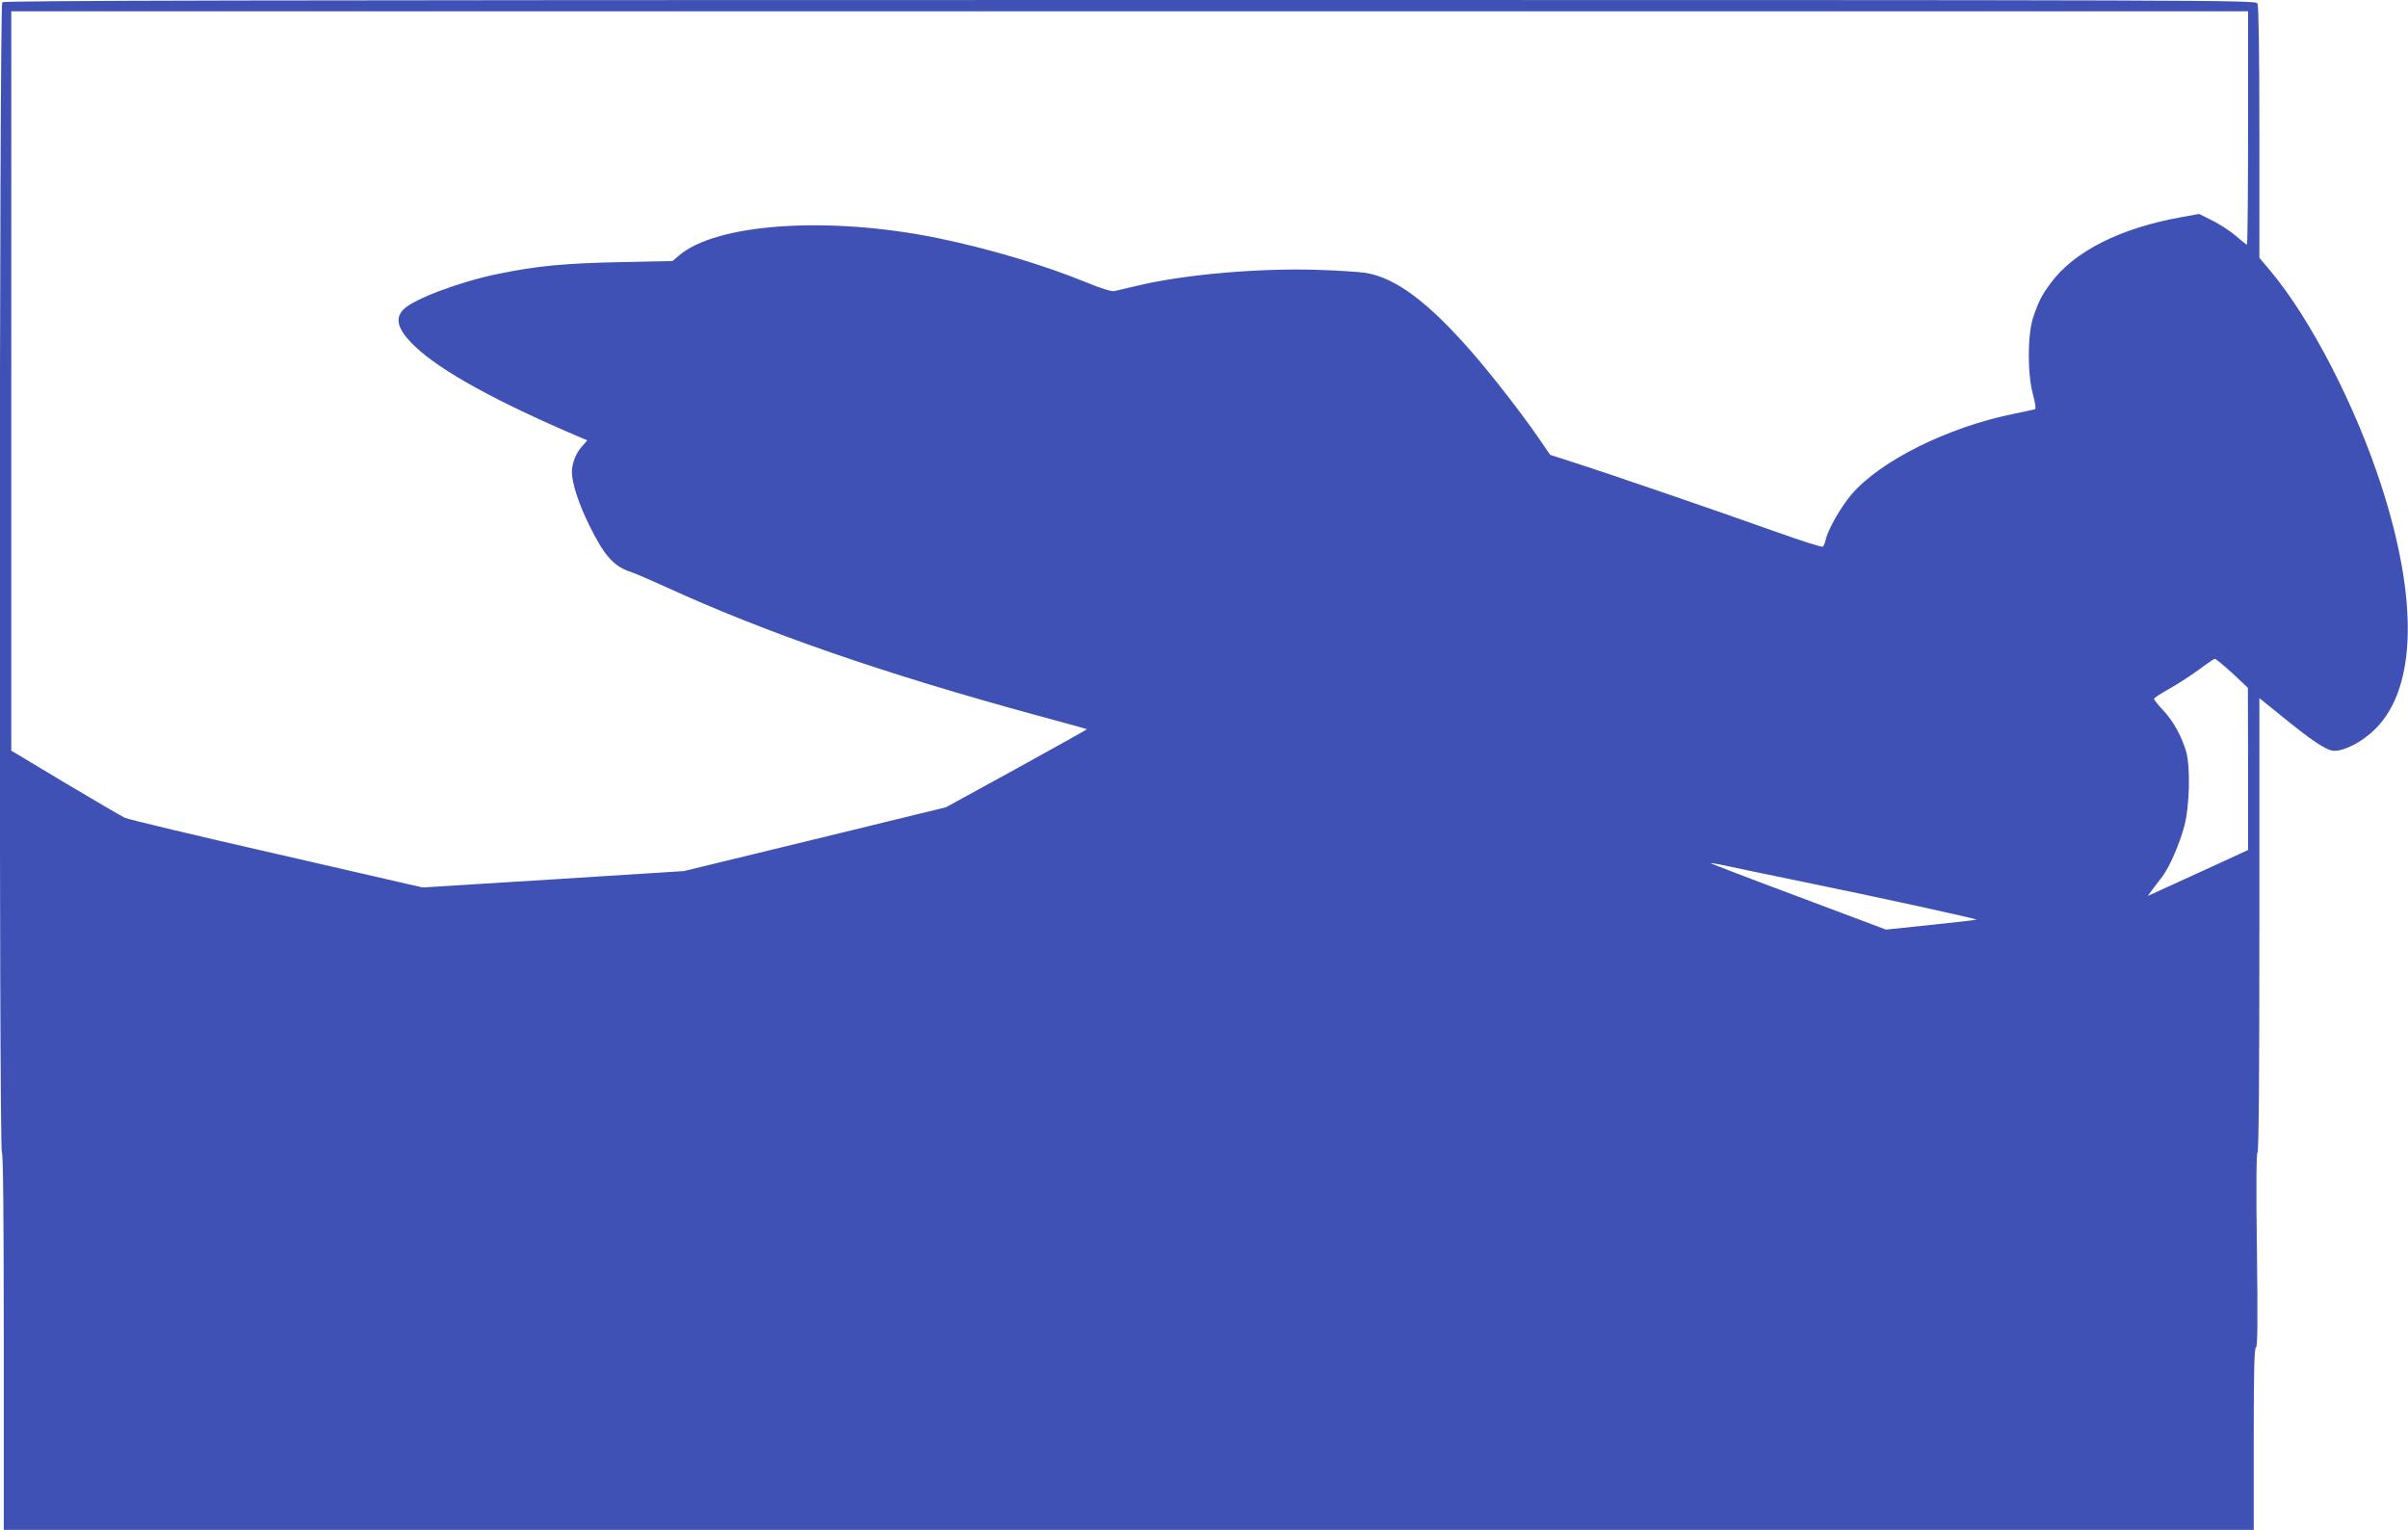 <?xml version="1.0" standalone="no"?>
<!DOCTYPE svg PUBLIC "-//W3C//DTD SVG 20010904//EN"
 "http://www.w3.org/TR/2001/REC-SVG-20010904/DTD/svg10.dtd">
<svg version="1.0" xmlns="http://www.w3.org/2000/svg"
 width="1280pt" height="813pt" viewBox="0 0 1280 813"
 preserveAspectRatio="xMidYMid meet">
<g transform="translate(0,813) scale(0.1,-0.1)"
fill="#3f51b5" stroke="none">
<path d="M12 8118 c-16 -16 -18 -6103 -2 -6113 7 -4 10 -350 10 -1006 l0 -999
5980 0 5980 0 0 485 c0 362 3 485 12 485 8 0 10 126 5 514 -5 338 -3 517 3
521 7 4 10 423 10 1211 l0 1204 103 -83 c177 -145 255 -197 296 -197 58 0 156
53 221 120 215 219 225 682 28 1290 -137 423 -376 886 -589 1140 l-59 70 0
666 c0 439 -4 672 -10 685 -11 19 -89 19 -5993 19 -4640 0 -5986 -3 -5995 -12z
m11938 -668 c0 -341 -3 -620 -6 -620 -3 0 -29 20 -57 45 -29 25 -85 62 -125
82 l-72 36 -95 -17 c-324 -58 -570 -182 -694 -350 -48 -65 -64 -96 -93 -181
-31 -94 -32 -301 -1 -413 13 -50 16 -75 9 -77 -6 -2 -58 -13 -116 -25 -347
-71 -703 -248 -857 -426 -56 -65 -127 -189 -138 -241 -4 -18 -11 -35 -16 -38
-5 -4 -116 32 -246 78 -288 103 -888 309 -1070 367 l-133 43 -52 76 c-95 139
-257 347 -366 472 -233 266 -403 392 -562 419 -36 5 -150 13 -255 16 -310 10
-703 -24 -950 -82 -60 -14 -120 -28 -132 -31 -14 -3 -70 14 -145 45 -226 93
-523 181 -790 236 -582 120 -1183 79 -1380 -93 l-33 -28 -280 -6 c-293 -6
-439 -20 -645 -62 -202 -41 -449 -133 -505 -189 -49 -50 -31 -109 62 -198 138
-131 438 -296 891 -488 l24 -10 -31 -35 c-30 -34 -51 -89 -51 -133 0 -60 37
-172 95 -289 79 -159 129 -214 220 -243 21 -7 100 -41 175 -75 533 -245 1171
-466 1980 -686 146 -39 266 -73 268 -74 1 -1 -167 -95 -374 -209 l-376 -206
-697 -170 -696 -169 -694 -44 -695 -43 -775 178 c-427 97 -790 184 -807 192
-17 8 -160 91 -317 185 l-287 172 0 1964 0 1965 5945 0 5945 0 0 -620z m-84
-2897 l83 -78 1 -431 0 -431 -187 -86 c-104 -47 -224 -102 -267 -122 l-79 -36
26 36 c15 19 38 50 52 68 38 51 91 173 116 267 28 104 33 313 10 395 -23 80
-69 164 -122 220 -27 29 -49 56 -49 61 0 5 35 28 78 52 42 23 113 69 157 101
44 33 84 60 88 60 5 1 46 -34 93 -76z m-2287 -1108 c416 -85 931 -198 927
-202 -1 -2 -110 -14 -242 -28 l-239 -25 -463 174 c-255 95 -465 176 -468 178
-2 3 24 -1 58 -8 35 -8 227 -48 427 -89z"/>
</g>
</svg>

